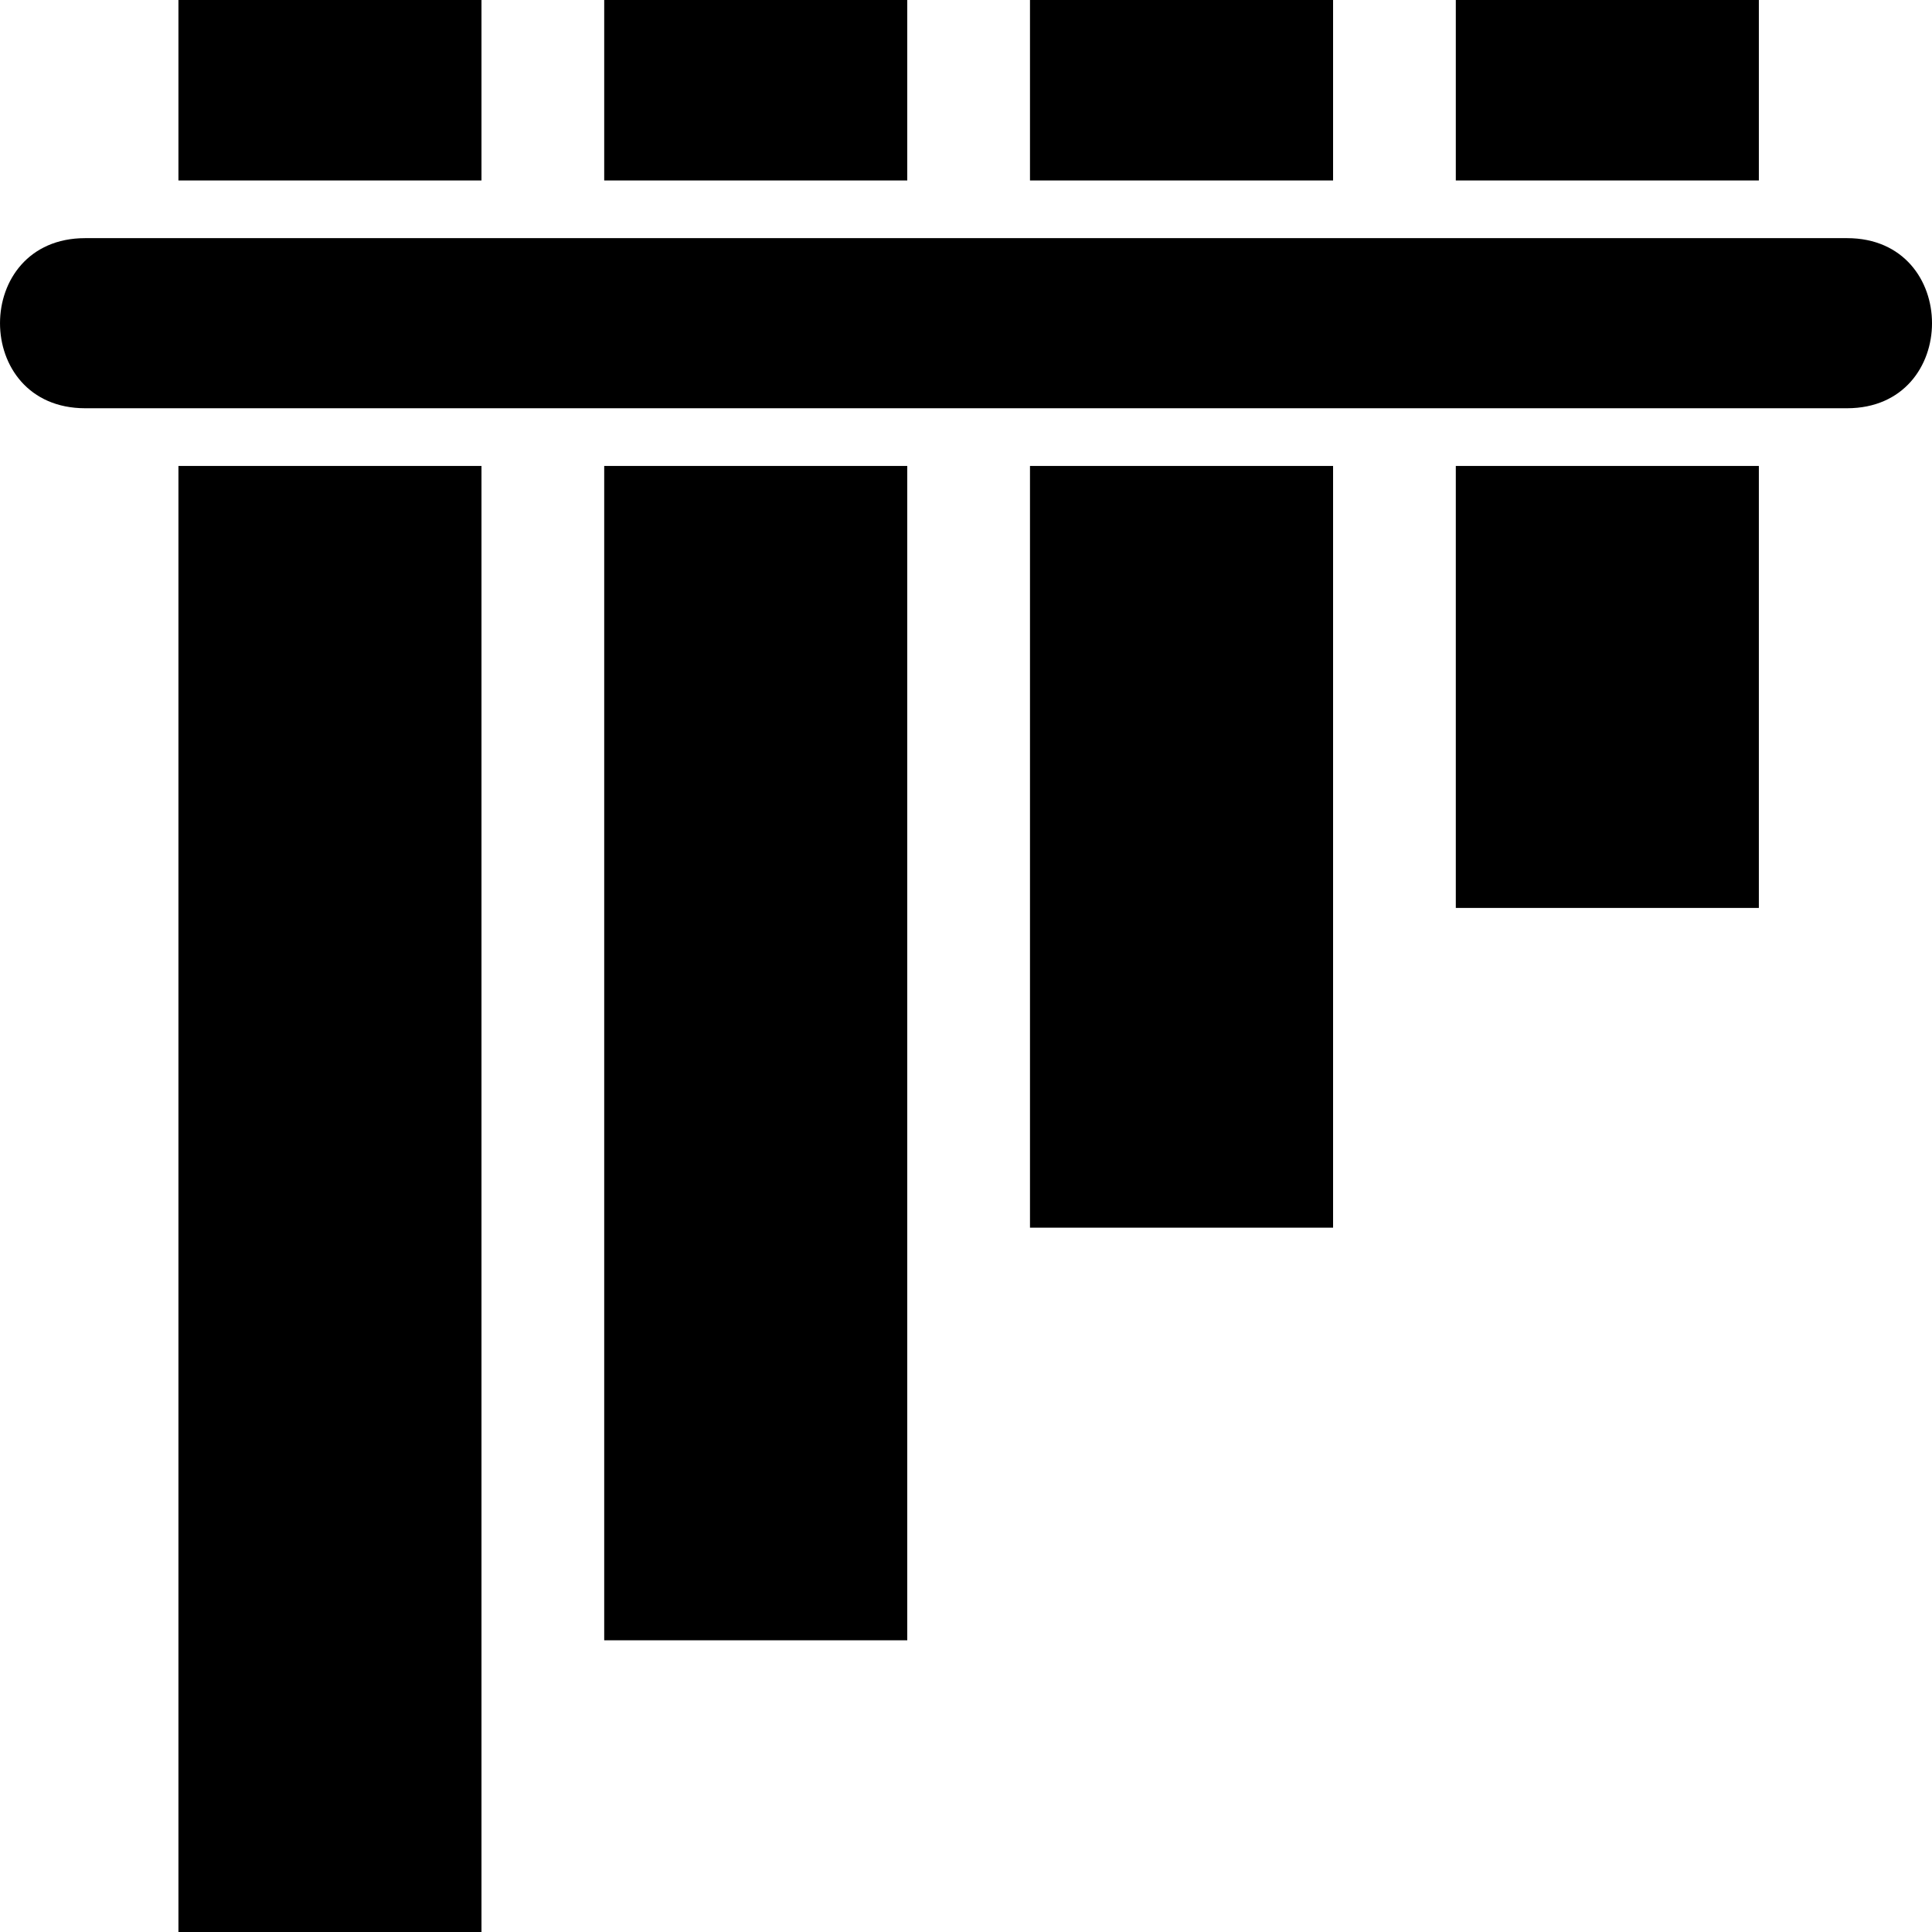 <svg width="42" height="42" viewBox="0 0 42 42" fill="none" xmlns="http://www.w3.org/2000/svg">
<path d="M3.879 3.923V0H10.467V3.923H3.879ZM28.98 3.923V0H22.391V3.923H28.98ZM19.723 3.923V0H13.135V3.923H19.723ZM40.153 5.177H1.852C-0.617 5.177 -0.617 8.875 1.852 8.875H40.153C42.616 8.875 42.616 5.177 40.153 5.177ZM38.236 3.923V0H31.648V3.923H38.236ZM31.648 10.129V19.738H38.236V10.129H31.648ZM22.391 10.129V26.688H28.98V10.129H22.391ZM13.135 10.129V35.659H19.723V10.129H13.135ZM3.879 10.129V42H10.467V10.129H3.879Z" fill="black"/>
</svg>
